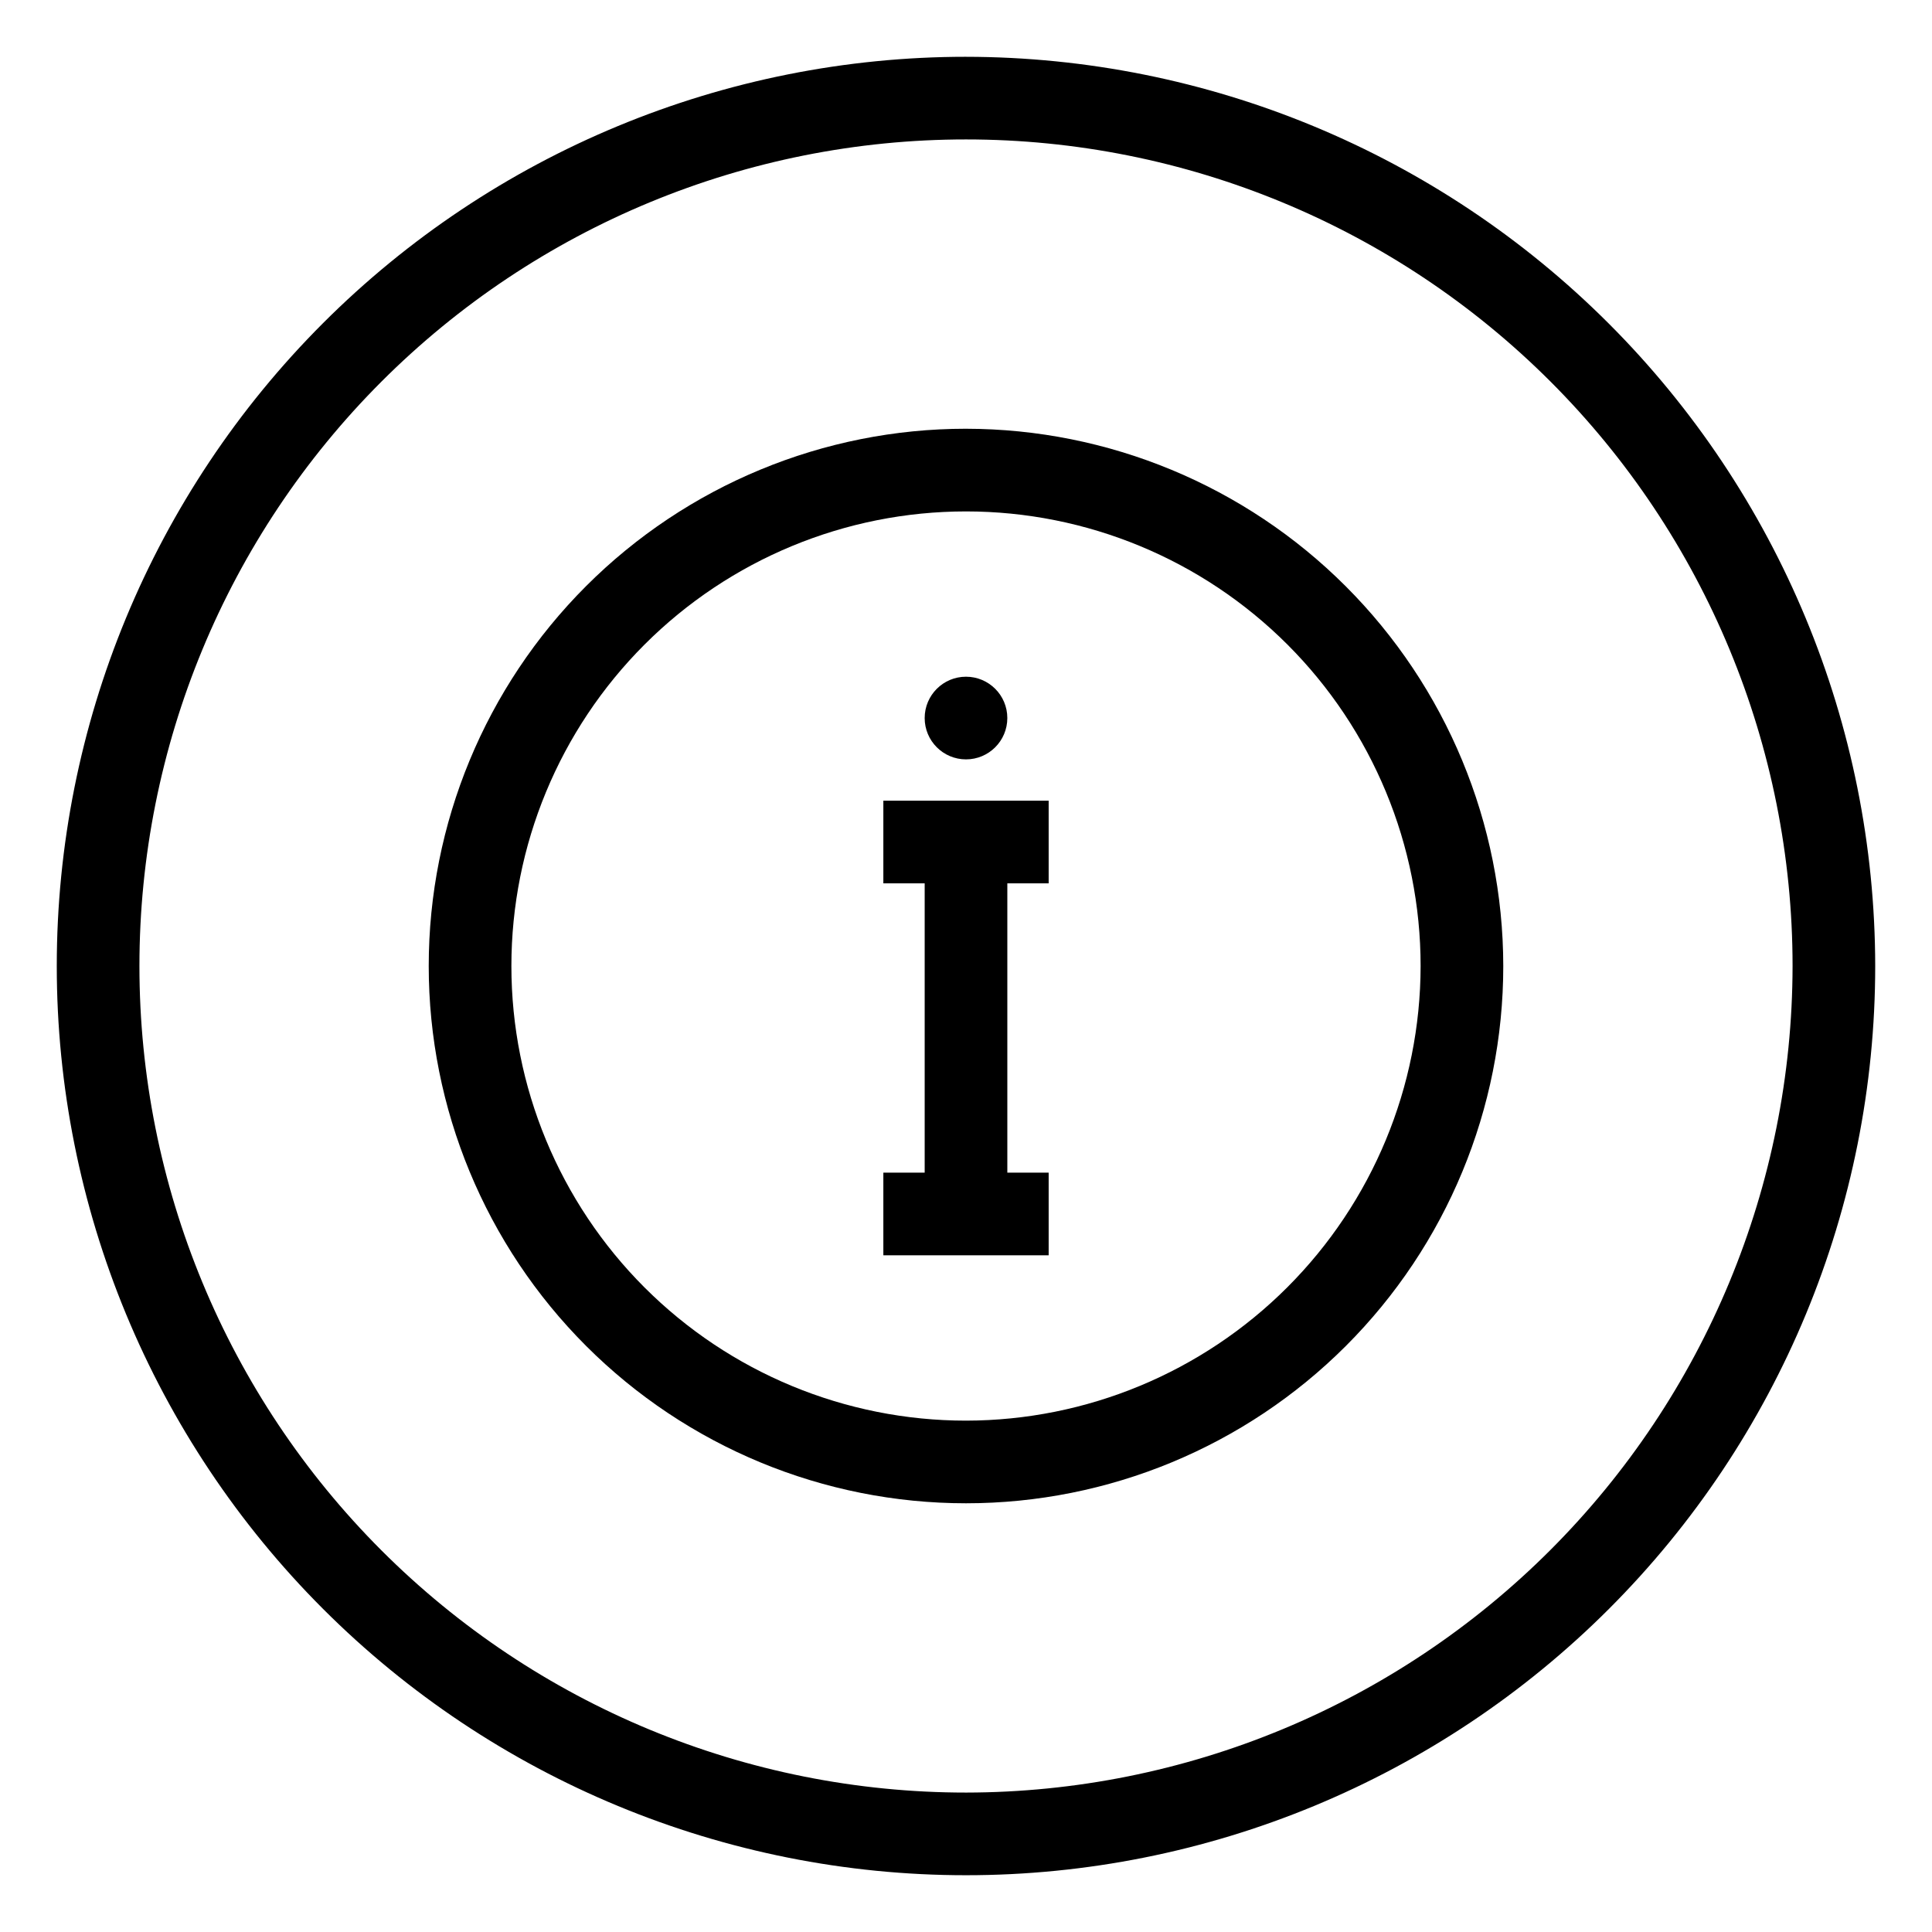<?xml version="1.0" encoding="UTF-8"?>
<!-- Uploaded to: SVG Repo, www.svgrepo.com, Generator: SVG Repo Mixer Tools -->
<svg fill="#000000" width="800px" height="800px" version="1.1" viewBox="144 144 512 512" xmlns="http://www.w3.org/2000/svg">
 <g>
  <path d="m400 257.62c-37.762 0-73.977 15-100.68 41.703-26.703 26.703-41.703 62.918-41.703 100.68s15 73.977 41.703 100.68c26.703 26.703 62.918 41.703 100.68 41.703s73.977-15 100.68-41.703c26.703-26.699 41.703-62.914 41.703-100.68-0.043-37.75-15.059-73.941-41.75-100.63-26.691-26.691-62.883-41.707-100.63-41.75zm0 262.86v0.004c-31.953 0-62.598-12.695-85.191-35.289s-35.285-53.238-35.285-85.188c0-31.953 12.691-62.598 35.285-85.191s53.238-35.285 85.191-35.285c31.949 0 62.594 12.691 85.188 35.285s35.289 53.238 35.289 85.191c-0.039 31.938-12.746 62.562-35.332 85.145-22.582 22.586-53.207 35.293-85.145 35.332z"/>
  <path d="m410.95 334.29c0 6.047-4.902 10.953-10.949 10.953-6.051 0-10.953-4.906-10.953-10.953 0-6.051 4.902-10.953 10.953-10.953 6.047 0 10.949 4.902 10.949 10.953"/>
  <path d="m389.05 356.19h-10.953v21.906h10.953v76.668h-10.953v21.902h43.809v-21.902h-10.953v-76.668h10.953v-21.906z"/>
  <path d="m400 159.05c-63.906 0-125.19 25.387-170.38 70.574s-70.574 106.47-70.574 170.38c0 63.902 25.387 125.19 70.574 170.38s106.47 70.57 170.38 70.57c63.902 0 125.19-25.383 170.38-70.57s70.57-106.48 70.57-170.38c-0.07-63.883-25.48-125.13-70.652-170.3s-106.42-70.582-170.3-70.652zm0 460c-58.098 0-113.81-23.078-154.89-64.16-41.082-41.078-64.16-96.793-64.16-154.89 0-58.098 23.078-113.81 64.16-154.89 41.078-41.082 96.793-64.16 154.89-64.16 58.094 0 113.81 23.078 154.89 64.16 41.082 41.078 64.16 96.793 64.16 154.89-0.066 58.074-23.168 113.75-64.23 154.82-41.066 41.062-96.742 64.164-154.82 64.23z"/>
 </g>
</svg>